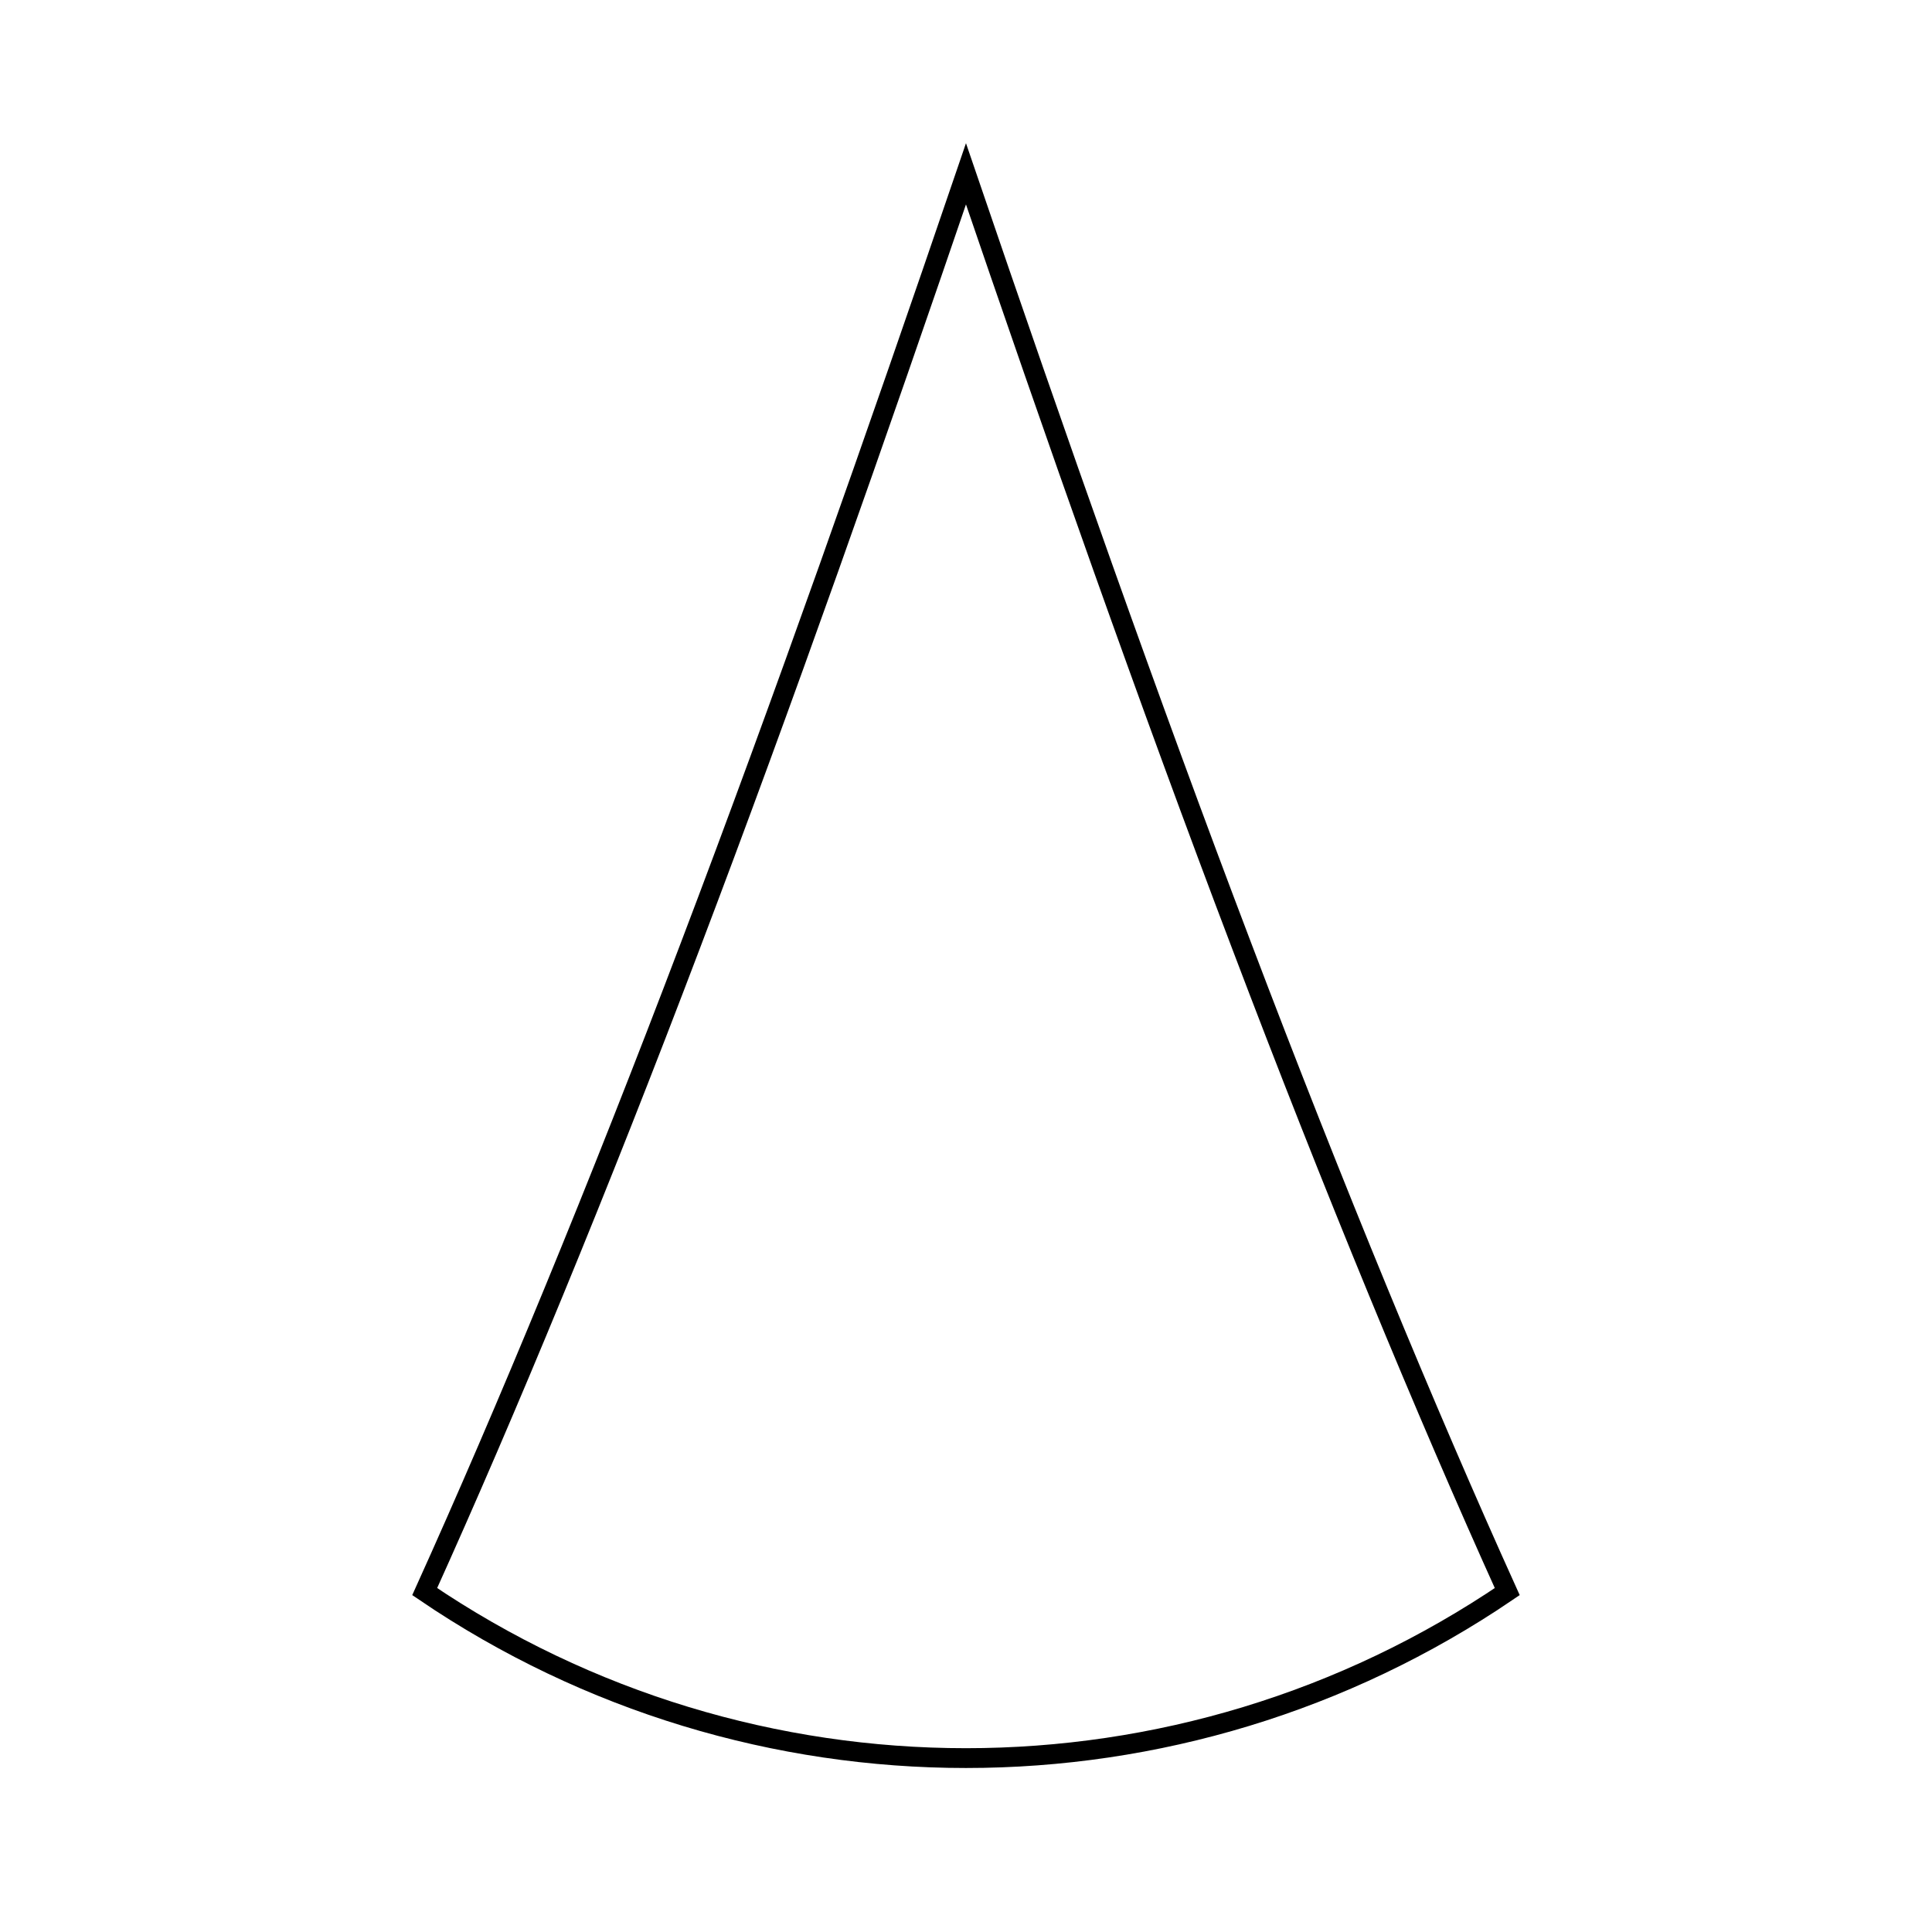<?xml version="1.0" encoding="UTF-8"?>
<!-- The Best Svg Icon site in the world: iconSvg.co, Visit us! https://iconsvg.co -->
<svg width="800px" height="800px" version="1.1" viewBox="144 144 512 512" xmlns="http://www.w3.org/2000/svg">
 <defs>
  <clipPath id="a">
   <path d="m182 148.09h436v503.81h-436z"/>
  </clipPath>
 </defs>
 <g clip-path="url(#a)">
  <path transform="matrix(5.248 0 0 5.248 148.09 148.09)" d="m48.001 88c-9.542 0-19.085-2.803-27.334-8.408 4.13-9.129 8.767-20.361 13.424-32.644 4.669-12.282 9.36-25.615 13.909-38.948 4.549 13.333 9.239 26.666 13.909 38.948 4.657 12.282 9.294 23.515 13.424 32.644-8.249 5.605-17.79 8.408-27.333 8.408z" fill="none" stroke="#000000" stroke-miterlimit="10"/>
 </g>
</svg>